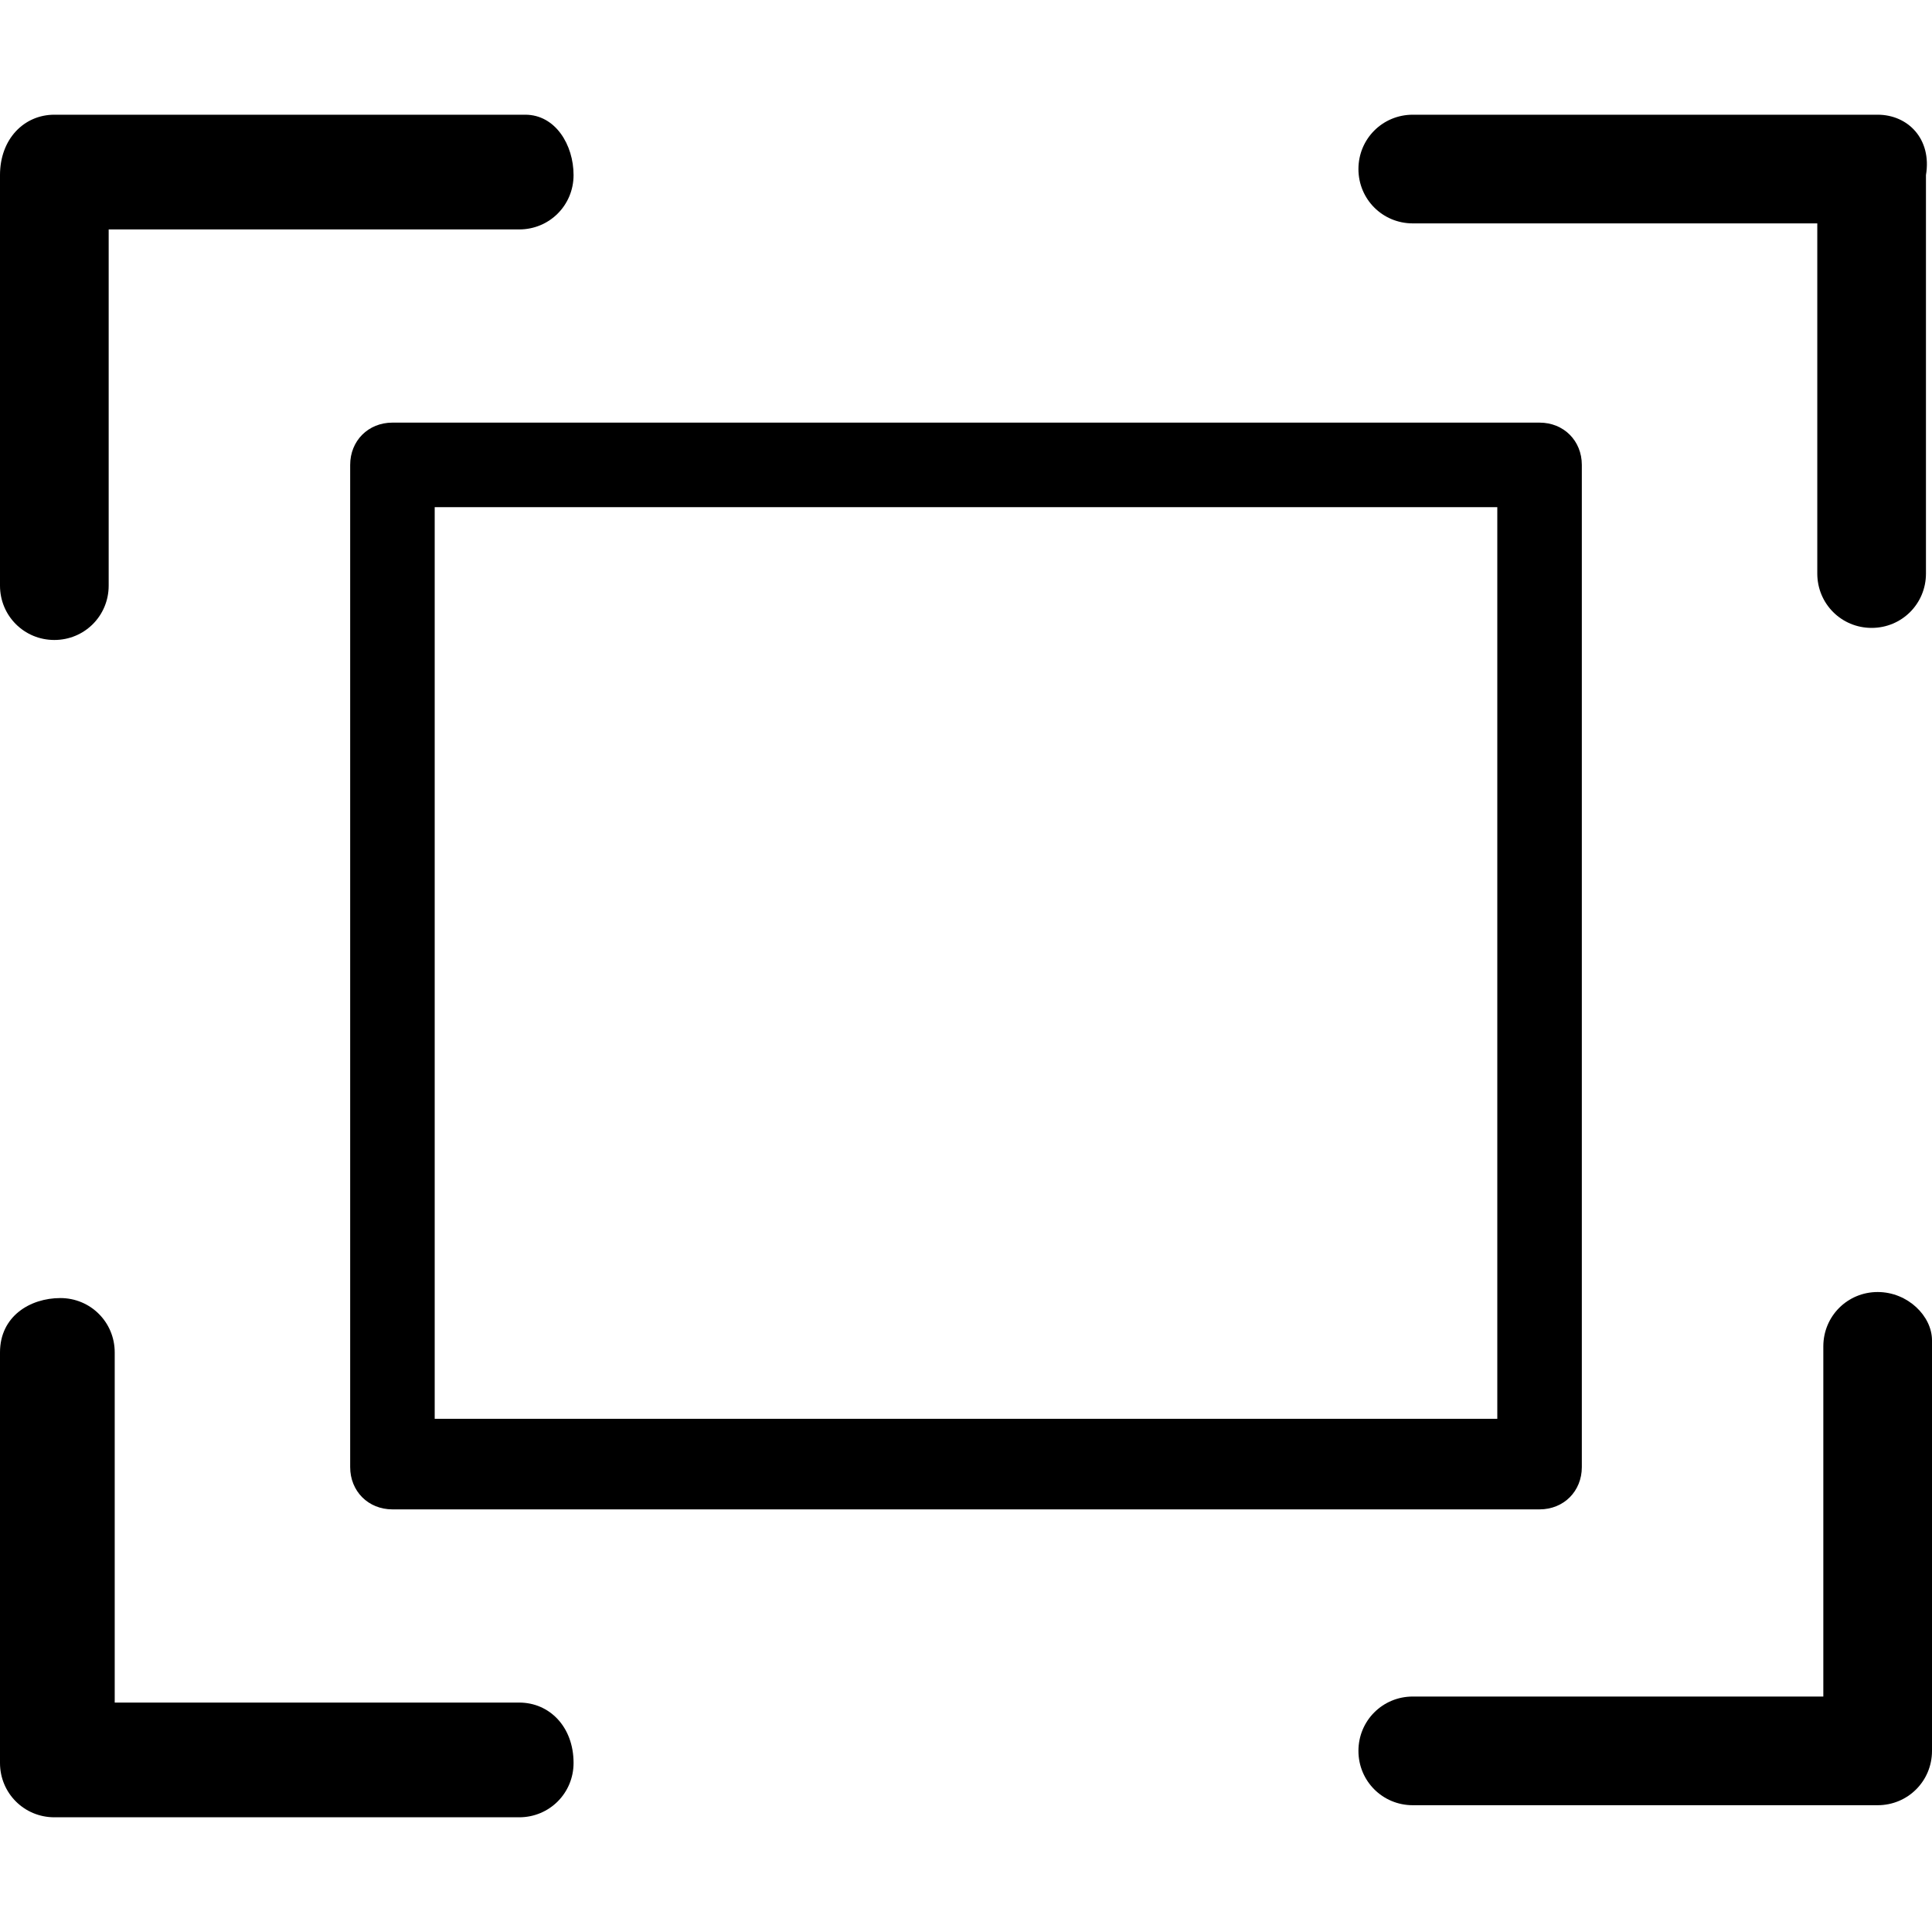 <?xml version="1.0" encoding="utf-8"?>
<!-- Generated by IcoMoon.io -->
<!DOCTYPE svg PUBLIC "-//W3C//DTD SVG 1.1//EN" "http://www.w3.org/Graphics/SVG/1.1/DTD/svg11.dtd">
<svg version="1.1" xmlns="http://www.w3.org/2000/svg" xmlns:xlink="http://www.w3.org/1999/xlink" width="1024" height="1024" viewBox="0 0 1024 1024">
<g id="icomoon-ignore">
</g>
<path fill="#000" d="M995.2 684.8c-16 0-28.8 12.8-28.8 28.8v185.6h-217.6c-16 0-28.8 12.8-28.8 28.8s12.8 28.8 28.8 28.8h246.4c16 0 28.8-12.8 28.8-28.8v-217.6c0-12.8-12.8-25.6-28.8-25.6z"></path>
<path fill="#000" d="M275.2 902.4h-214.4v-185.6c0-16-12.8-28.8-28.8-28.8s-32 9.6-32 28.8v217.6c0 16 12.8 28.8 28.8 28.8h246.4c16 0 28.8-12.8 28.8-28.8 0-19.2-12.8-32-28.8-32z"></path>
<path fill="#000" d="M185.6 246.4v531.2c0 12.8 9.6 22.4 22.4 22.4h608c12.8 0 22.4-9.6 22.4-22.4v-531.2c0-12.8-9.6-22.4-22.4-22.4h-608c-12.8 0-22.4 9.6-22.4 22.4zM230.4 268.8h563.2v483.2h-563.2v-483.2z"></path>
<path fill="#000" d="M28.8 339.2c16 0 28.8-12.8 28.8-28.8v-188.8h217.6c16 0 28.8-12.8 28.8-28.8s-9.6-32-25.6-32h-249.6c-16 0-28.8 12.8-28.8 32v217.6c0 16 12.8 28.8 28.8 28.8z"></path>
<path fill="#000" d="M995.2 60.8h-246.4c-16 0-28.8 12.8-28.8 28.8s12.8 28.8 28.8 28.8h214.4v185.6c0 16 12.8 28.8 28.8 28.8s28.8-12.8 28.8-28.8v-211.2c3.2-19.2-9.6-32-25.6-32z"></path>
</svg>
